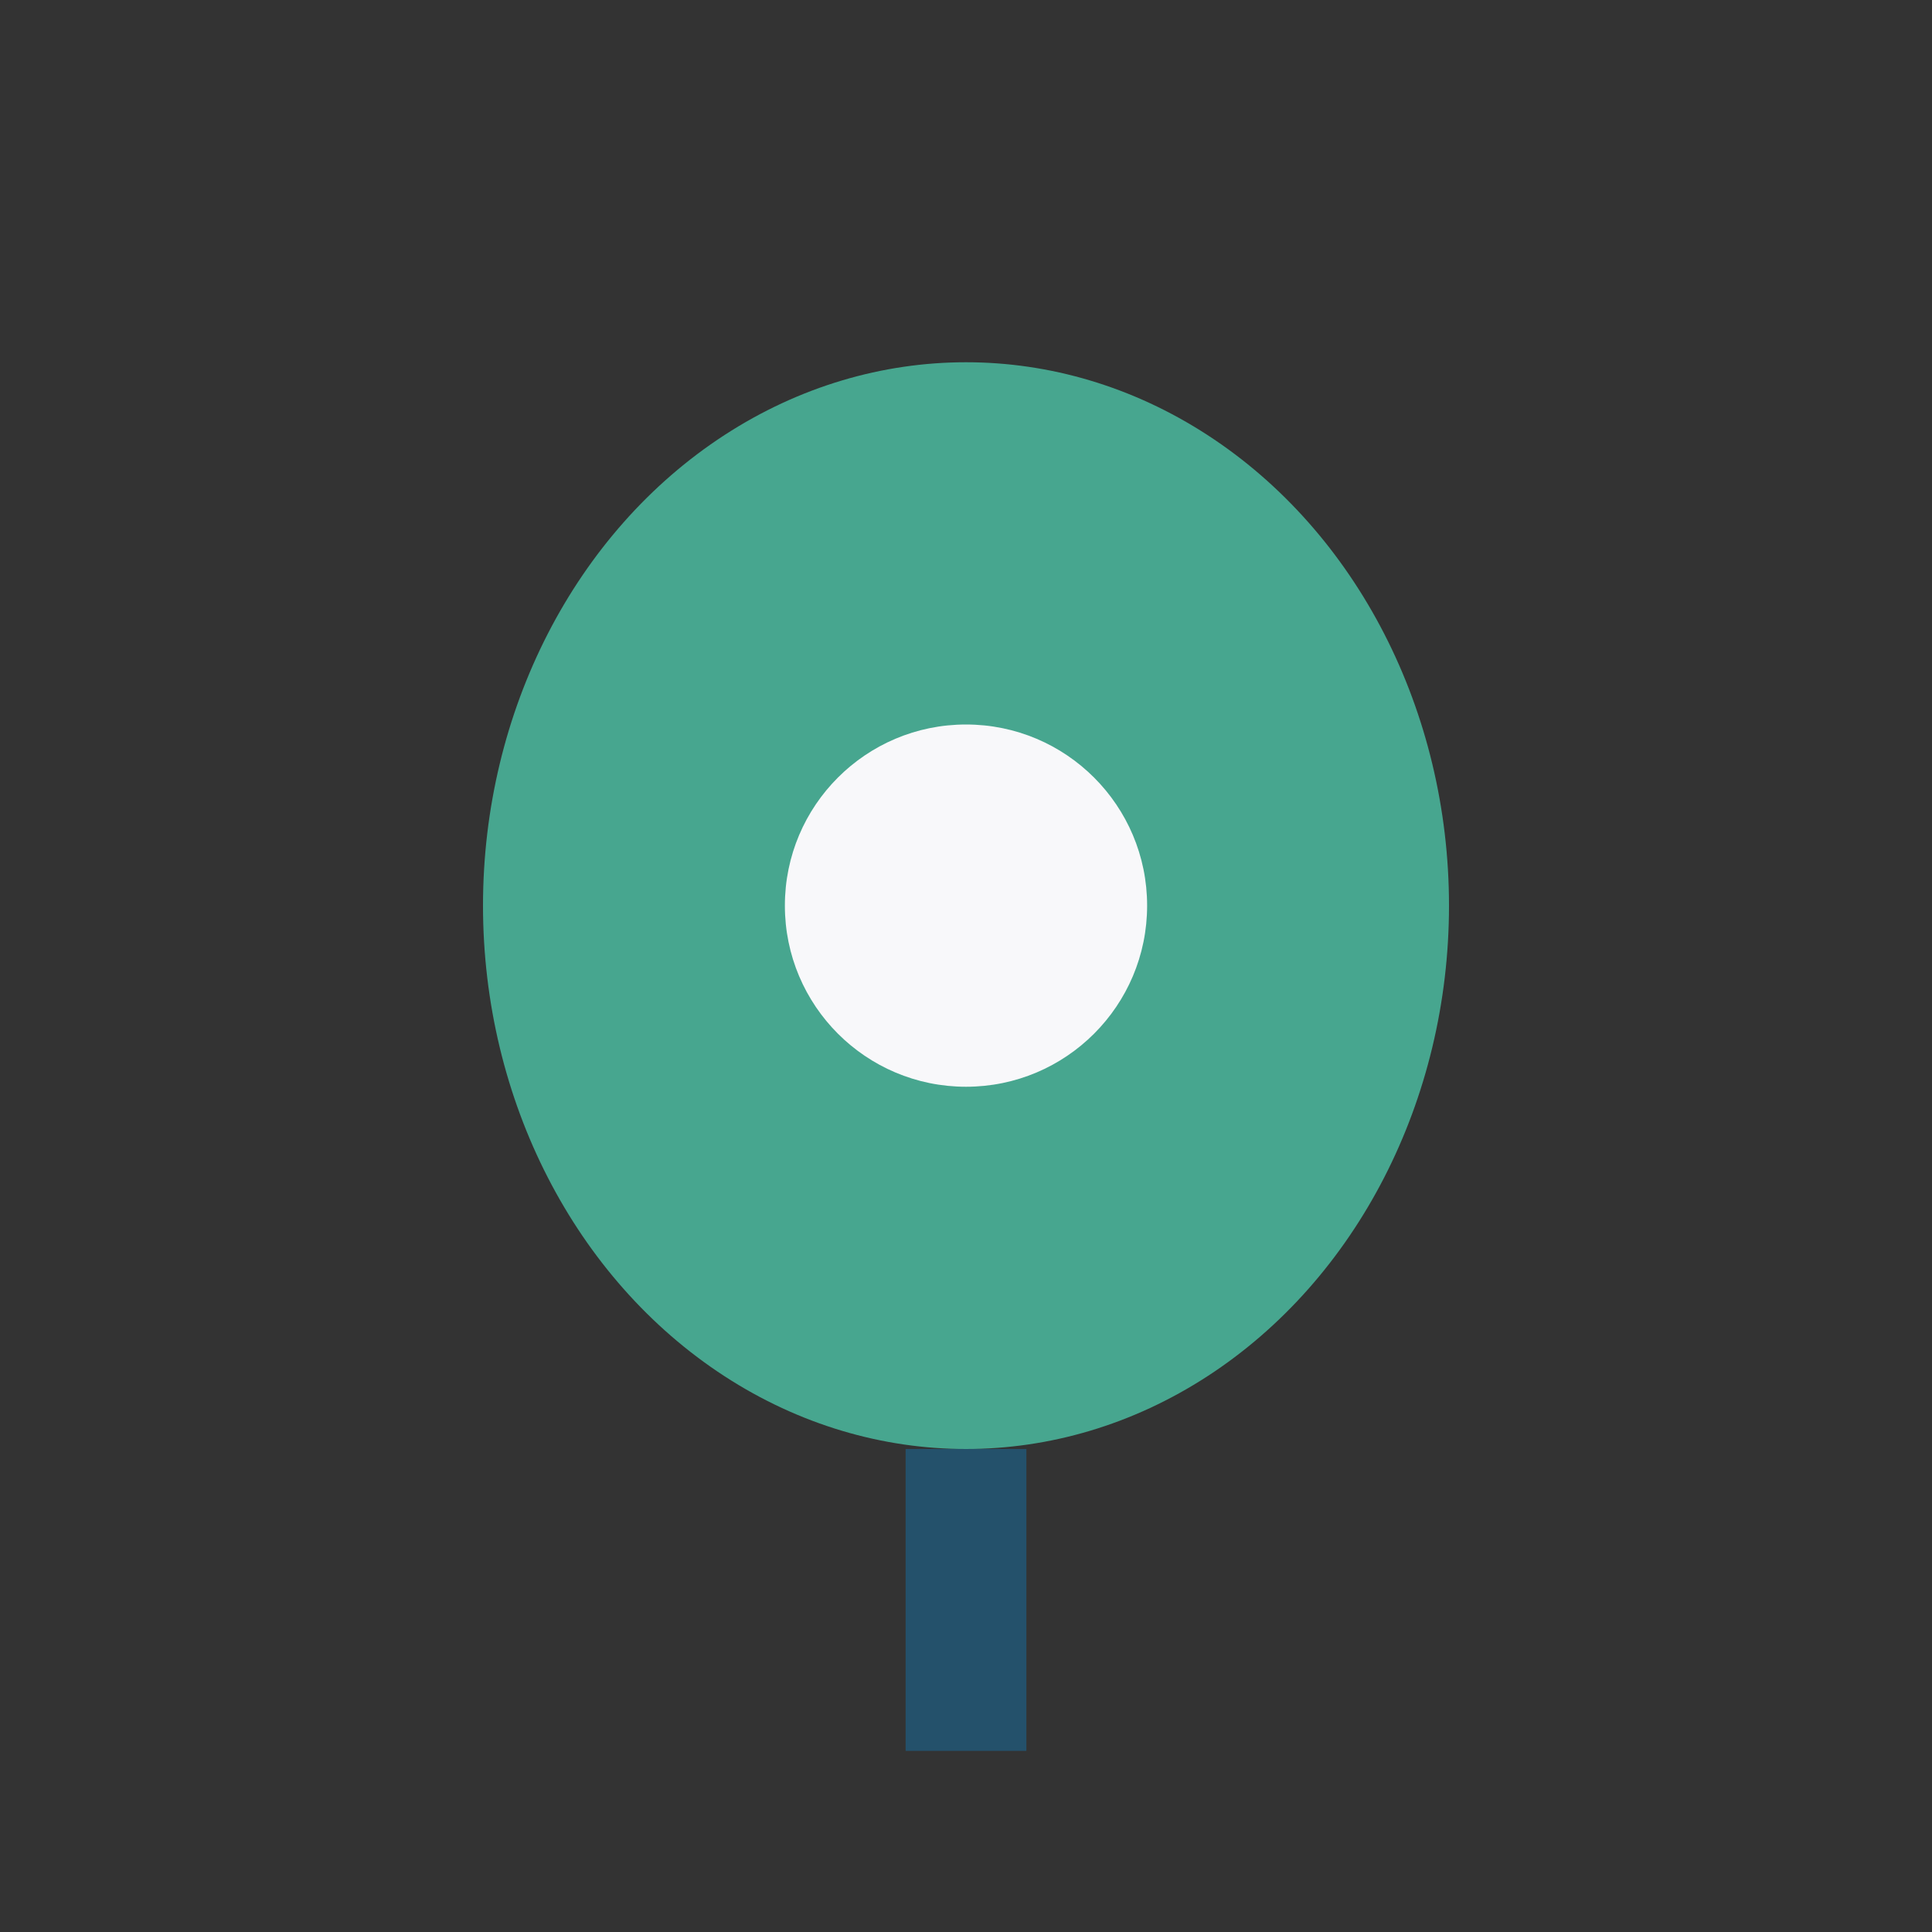 <?xml version="1.0" encoding="UTF-8"?>
<svg xmlns="http://www.w3.org/2000/svg" width="32" height="32" viewBox="0 0 32 32"><rect x="0" y="0" width="32" height="32" fill="#333333" stroke="none"/><ellipse cx="16" cy="15" rx="8" ry="9" fill="#47A68F"/><circle cx="16" cy="15" r="3" fill="#F8F8FA"/><path d="M16 29v-5" stroke="#24516B" stroke-width="2"/></svg>